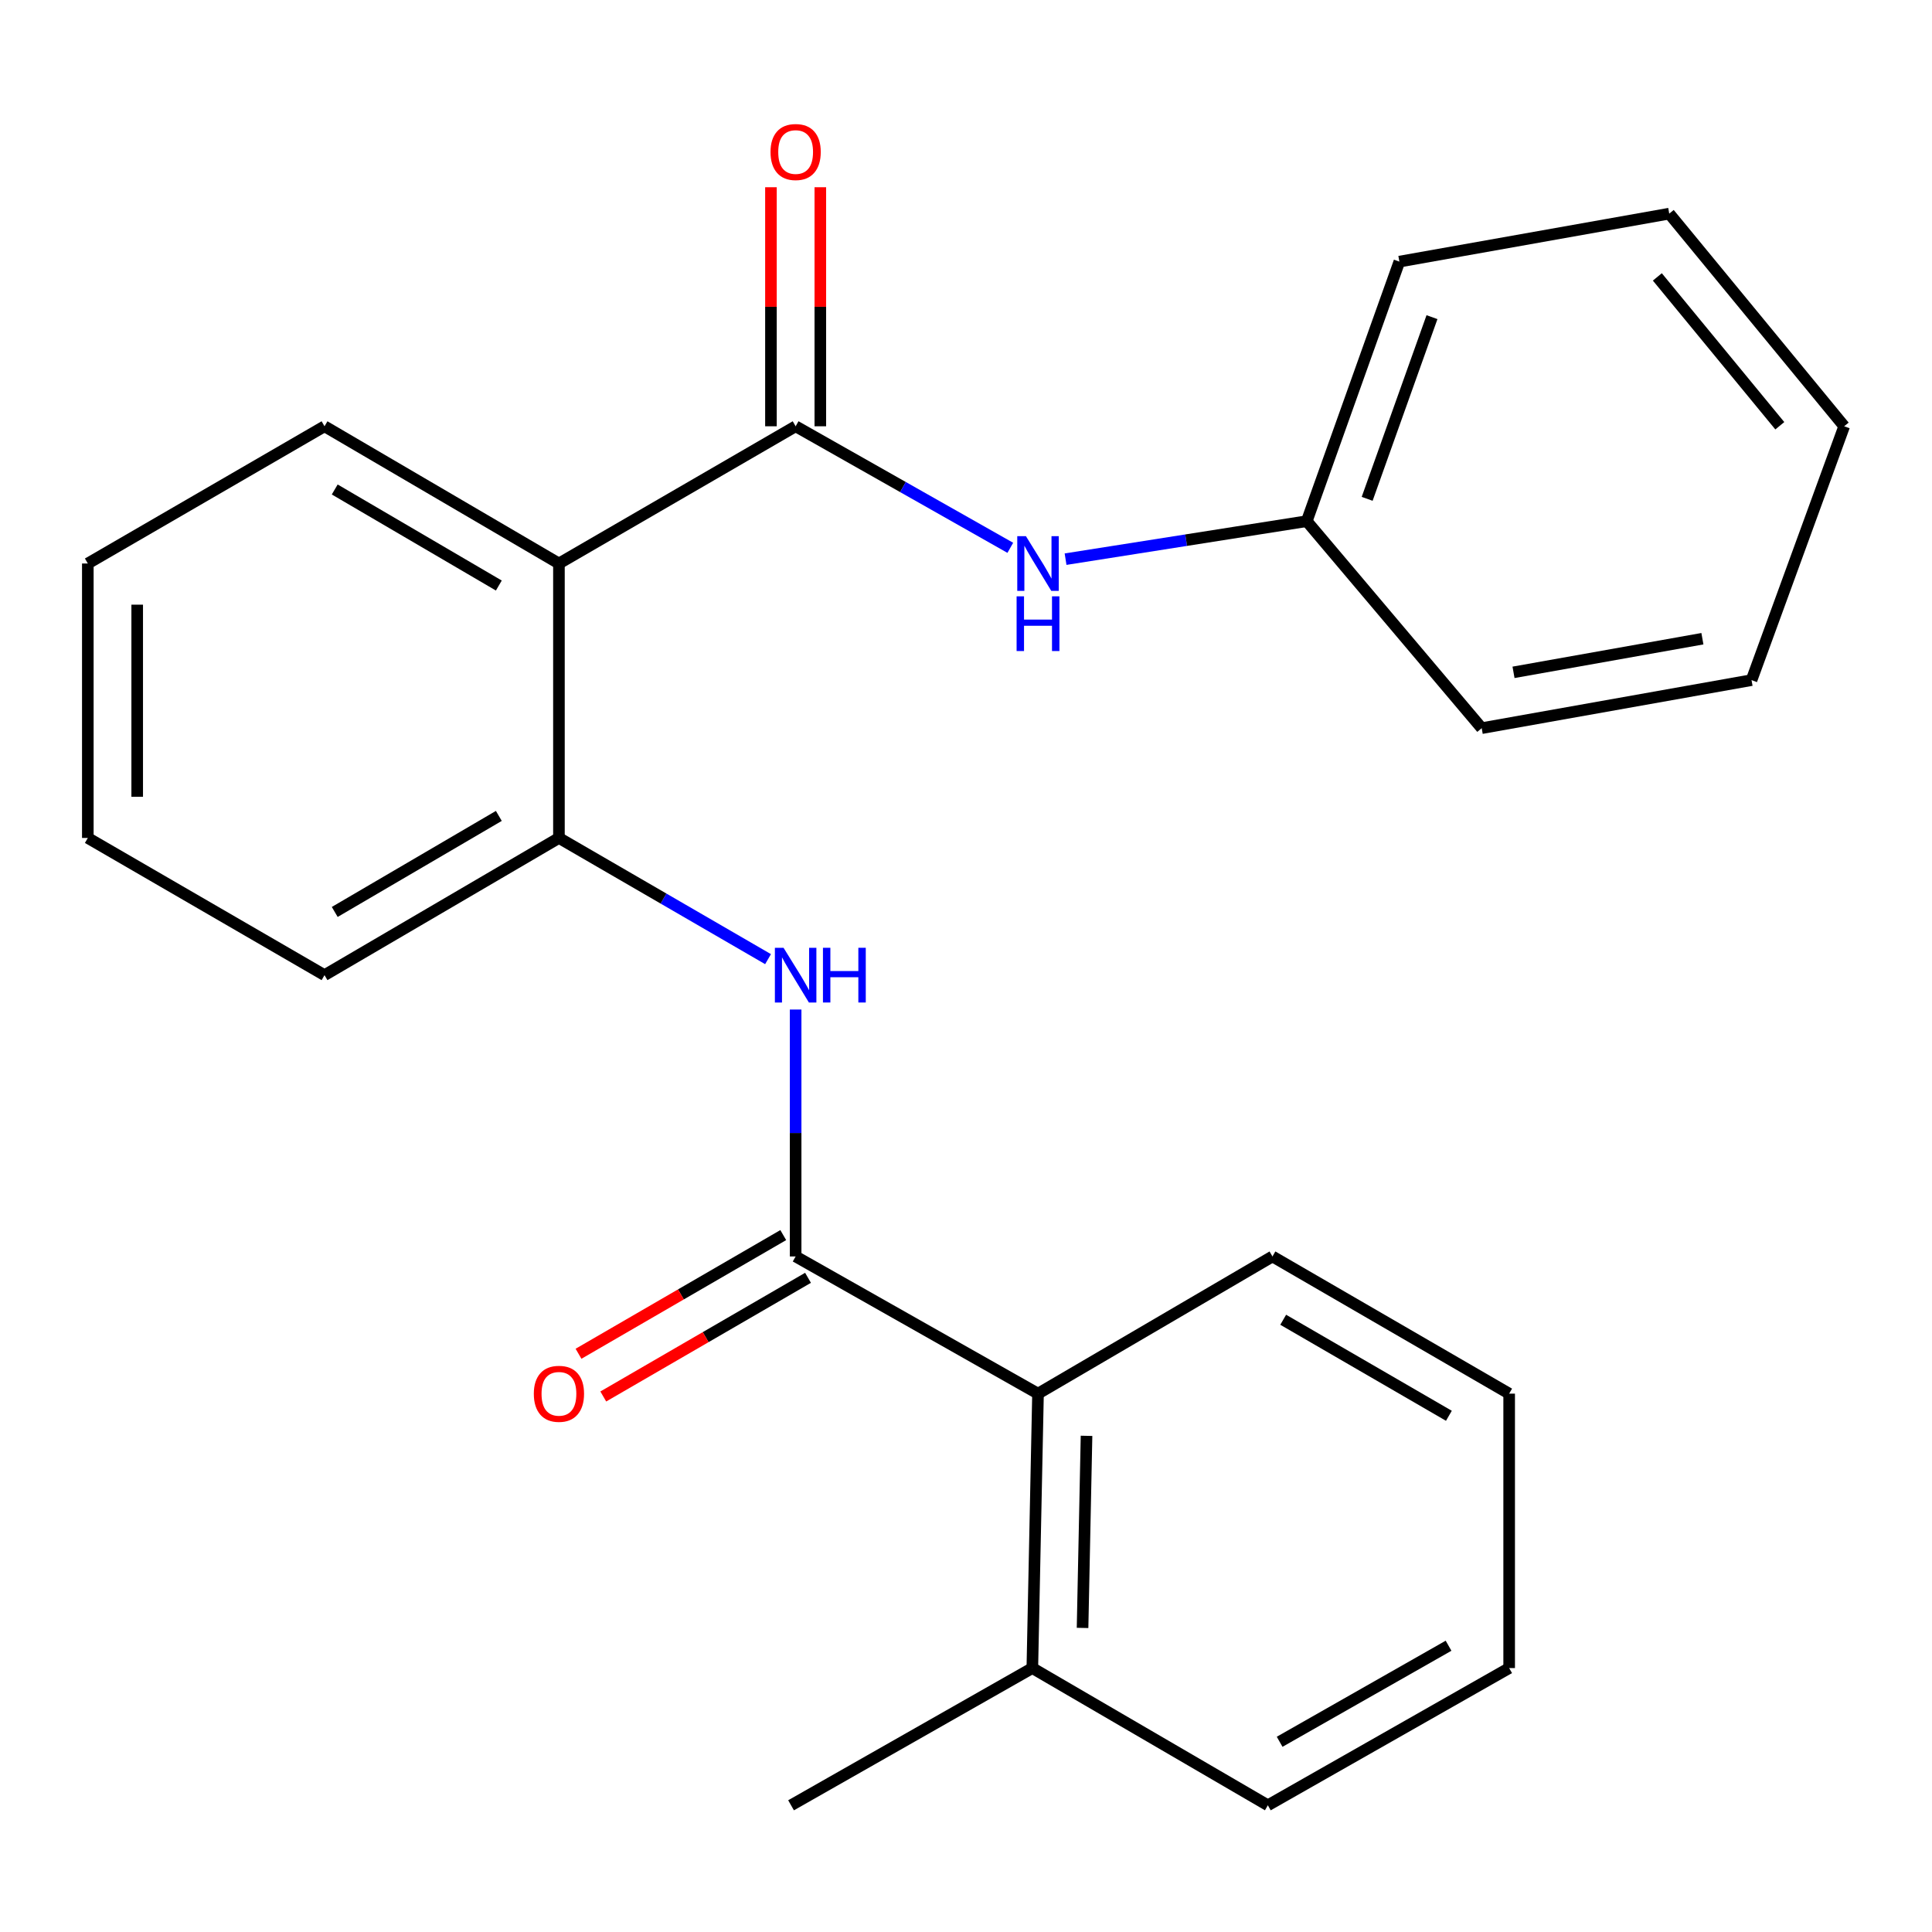<?xml version='1.0' encoding='iso-8859-1'?>
<svg version='1.1' baseProfile='full'
              xmlns='http://www.w3.org/2000/svg'
                      xmlns:rdkit='http://www.rdkit.org/xml'
                      xmlns:xlink='http://www.w3.org/1999/xlink'
                  xml:space='preserve'
width='1000px' height='1000px' viewBox='0 0 1000 1000'>
<!-- END OF HEADER -->
<rect style='opacity:1.0;fill:#FFFFFF;stroke:none' width='1000' height='1000' x='0' y='0'> </rect>
<path class='bond-1' d='M 411.82,220.641 L 289.305,291.668' style='fill:none;fill-rule:evenodd;stroke:#000000;stroke-width:6px;stroke-linecap:butt;stroke-linejoin:miter;stroke-opacity:1' />
<path class='bond-4' d='M 411.82,220.641 L 467.375,252.094' style='fill:none;fill-rule:evenodd;stroke:#000000;stroke-width:6px;stroke-linecap:butt;stroke-linejoin:miter;stroke-opacity:1' />
<path class='bond-4' d='M 467.375,252.094 L 522.93,283.547' style='fill:none;fill-rule:evenodd;stroke:#0000FF;stroke-width:6px;stroke-linecap:butt;stroke-linejoin:miter;stroke-opacity:1' />
<path class='bond-6' d='M 424.6,220.641 L 424.6,158.777' style='fill:none;fill-rule:evenodd;stroke:#000000;stroke-width:6px;stroke-linecap:butt;stroke-linejoin:miter;stroke-opacity:1' />
<path class='bond-6' d='M 424.6,158.777 L 424.6,96.913' style='fill:none;fill-rule:evenodd;stroke:#FF0000;stroke-width:6px;stroke-linecap:butt;stroke-linejoin:miter;stroke-opacity:1' />
<path class='bond-6' d='M 399.04,220.641 L 399.04,158.777' style='fill:none;fill-rule:evenodd;stroke:#000000;stroke-width:6px;stroke-linecap:butt;stroke-linejoin:miter;stroke-opacity:1' />
<path class='bond-6' d='M 399.04,158.777 L 399.04,96.913' style='fill:none;fill-rule:evenodd;stroke:#FF0000;stroke-width:6px;stroke-linecap:butt;stroke-linejoin:miter;stroke-opacity:1' />
<path class='bond-0' d='M 411.82,650.337 L 411.82,586.436' style='fill:none;fill-rule:evenodd;stroke:#000000;stroke-width:6px;stroke-linecap:butt;stroke-linejoin:miter;stroke-opacity:1' />
<path class='bond-0' d='M 411.82,586.436 L 411.82,522.534' style='fill:none;fill-rule:evenodd;stroke:#0000FF;stroke-width:6px;stroke-linecap:butt;stroke-linejoin:miter;stroke-opacity:1' />
<path class='bond-5' d='M 411.82,650.337 L 537.274,721.35' style='fill:none;fill-rule:evenodd;stroke:#000000;stroke-width:6px;stroke-linecap:butt;stroke-linejoin:miter;stroke-opacity:1' />
<path class='bond-7' d='M 405.411,639.281 L 352.424,669.994' style='fill:none;fill-rule:evenodd;stroke:#000000;stroke-width:6px;stroke-linecap:butt;stroke-linejoin:miter;stroke-opacity:1' />
<path class='bond-7' d='M 352.424,669.994 L 299.437,700.706' style='fill:none;fill-rule:evenodd;stroke:#FF0000;stroke-width:6px;stroke-linecap:butt;stroke-linejoin:miter;stroke-opacity:1' />
<path class='bond-7' d='M 418.229,661.394 L 365.242,692.107' style='fill:none;fill-rule:evenodd;stroke:#000000;stroke-width:6px;stroke-linecap:butt;stroke-linejoin:miter;stroke-opacity:1' />
<path class='bond-7' d='M 365.242,692.107 L 312.254,722.82' style='fill:none;fill-rule:evenodd;stroke:#FF0000;stroke-width:6px;stroke-linecap:butt;stroke-linejoin:miter;stroke-opacity:1' />
<path class='bond-3' d='M 289.305,291.668 L 289.305,433.722' style='fill:none;fill-rule:evenodd;stroke:#000000;stroke-width:6px;stroke-linecap:butt;stroke-linejoin:miter;stroke-opacity:1' />
<path class='bond-10' d='M 289.305,291.668 L 167.969,220.641' style='fill:none;fill-rule:evenodd;stroke:#000000;stroke-width:6px;stroke-linecap:butt;stroke-linejoin:miter;stroke-opacity:1' />
<path class='bond-10' d='M 258.193,303.072 L 173.258,253.354' style='fill:none;fill-rule:evenodd;stroke:#000000;stroke-width:6px;stroke-linecap:butt;stroke-linejoin:miter;stroke-opacity:1' />
<path class='bond-2' d='M 397.54,496.457 L 343.423,465.089' style='fill:none;fill-rule:evenodd;stroke:#0000FF;stroke-width:6px;stroke-linecap:butt;stroke-linejoin:miter;stroke-opacity:1' />
<path class='bond-2' d='M 343.423,465.089 L 289.305,433.722' style='fill:none;fill-rule:evenodd;stroke:#000000;stroke-width:6px;stroke-linecap:butt;stroke-linejoin:miter;stroke-opacity:1' />
<path class='bond-11' d='M 289.305,433.722 L 167.969,504.734' style='fill:none;fill-rule:evenodd;stroke:#000000;stroke-width:6px;stroke-linecap:butt;stroke-linejoin:miter;stroke-opacity:1' />
<path class='bond-11' d='M 258.195,422.314 L 173.259,472.023' style='fill:none;fill-rule:evenodd;stroke:#000000;stroke-width:6px;stroke-linecap:butt;stroke-linejoin:miter;stroke-opacity:1' />
<path class='bond-9' d='M 551.534,289.422 L 613.954,279.59' style='fill:none;fill-rule:evenodd;stroke:#0000FF;stroke-width:6px;stroke-linecap:butt;stroke-linejoin:miter;stroke-opacity:1' />
<path class='bond-9' d='M 613.954,279.59 L 676.374,269.758' style='fill:none;fill-rule:evenodd;stroke:#000000;stroke-width:6px;stroke-linecap:butt;stroke-linejoin:miter;stroke-opacity:1' />
<path class='bond-8' d='M 537.274,721.35 L 534.335,863.389' style='fill:none;fill-rule:evenodd;stroke:#000000;stroke-width:6px;stroke-linecap:butt;stroke-linejoin:miter;stroke-opacity:1' />
<path class='bond-8' d='M 562.387,743.185 L 560.33,842.612' style='fill:none;fill-rule:evenodd;stroke:#000000;stroke-width:6px;stroke-linecap:butt;stroke-linejoin:miter;stroke-opacity:1' />
<path class='bond-12' d='M 537.274,721.35 L 658.624,650.337' style='fill:none;fill-rule:evenodd;stroke:#000000;stroke-width:6px;stroke-linecap:butt;stroke-linejoin:miter;stroke-opacity:1' />
<path class='bond-13' d='M 534.335,863.389 L 409.449,934.416' style='fill:none;fill-rule:evenodd;stroke:#000000;stroke-width:6px;stroke-linecap:butt;stroke-linejoin:miter;stroke-opacity:1' />
<path class='bond-14' d='M 534.335,863.389 L 656.239,934.416' style='fill:none;fill-rule:evenodd;stroke:#000000;stroke-width:6px;stroke-linecap:butt;stroke-linejoin:miter;stroke-opacity:1' />
<path class='bond-15' d='M 676.374,269.758 L 724.312,135.415' style='fill:none;fill-rule:evenodd;stroke:#000000;stroke-width:6px;stroke-linecap:butt;stroke-linejoin:miter;stroke-opacity:1' />
<path class='bond-15' d='M 707.637,258.197 L 741.194,164.156' style='fill:none;fill-rule:evenodd;stroke:#000000;stroke-width:6px;stroke-linecap:butt;stroke-linejoin:miter;stroke-opacity:1' />
<path class='bond-16' d='M 676.374,269.758 L 766.925,376.895' style='fill:none;fill-rule:evenodd;stroke:#000000;stroke-width:6px;stroke-linecap:butt;stroke-linejoin:miter;stroke-opacity:1' />
<path class='bond-17' d='M 167.969,220.641 L 45.455,291.668' style='fill:none;fill-rule:evenodd;stroke:#000000;stroke-width:6px;stroke-linecap:butt;stroke-linejoin:miter;stroke-opacity:1' />
<path class='bond-24' d='M 167.969,504.734 L 45.455,433.722' style='fill:none;fill-rule:evenodd;stroke:#000000;stroke-width:6px;stroke-linecap:butt;stroke-linejoin:miter;stroke-opacity:1' />
<path class='bond-19' d='M 658.624,650.337 L 781.139,721.35' style='fill:none;fill-rule:evenodd;stroke:#000000;stroke-width:6px;stroke-linecap:butt;stroke-linejoin:miter;stroke-opacity:1' />
<path class='bond-19' d='M 664.184,683.103 L 749.945,732.811' style='fill:none;fill-rule:evenodd;stroke:#000000;stroke-width:6px;stroke-linecap:butt;stroke-linejoin:miter;stroke-opacity:1' />
<path class='bond-26' d='M 656.239,934.416 L 781.139,863.389' style='fill:none;fill-rule:evenodd;stroke:#000000;stroke-width:6px;stroke-linecap:butt;stroke-linejoin:miter;stroke-opacity:1' />
<path class='bond-26' d='M 662.339,901.544 L 749.769,851.825' style='fill:none;fill-rule:evenodd;stroke:#000000;stroke-width:6px;stroke-linecap:butt;stroke-linejoin:miter;stroke-opacity:1' />
<path class='bond-22' d='M 724.312,135.415 L 863.994,110.58' style='fill:none;fill-rule:evenodd;stroke:#000000;stroke-width:6px;stroke-linecap:butt;stroke-linejoin:miter;stroke-opacity:1' />
<path class='bond-21' d='M 766.925,376.895 L 906.593,352.031' style='fill:none;fill-rule:evenodd;stroke:#000000;stroke-width:6px;stroke-linecap:butt;stroke-linejoin:miter;stroke-opacity:1' />
<path class='bond-21' d='M 783.396,348.001 L 881.163,330.597' style='fill:none;fill-rule:evenodd;stroke:#000000;stroke-width:6px;stroke-linecap:butt;stroke-linejoin:miter;stroke-opacity:1' />
<path class='bond-18' d='M 45.455,291.668 L 45.455,433.722' style='fill:none;fill-rule:evenodd;stroke:#000000;stroke-width:6px;stroke-linecap:butt;stroke-linejoin:miter;stroke-opacity:1' />
<path class='bond-18' d='M 71.014,312.976 L 71.014,412.414' style='fill:none;fill-rule:evenodd;stroke:#000000;stroke-width:6px;stroke-linecap:butt;stroke-linejoin:miter;stroke-opacity:1' />
<path class='bond-20' d='M 781.139,721.35 L 781.139,863.389' style='fill:none;fill-rule:evenodd;stroke:#000000;stroke-width:6px;stroke-linecap:butt;stroke-linejoin:miter;stroke-opacity:1' />
<path class='bond-23' d='M 906.593,352.031 L 954.545,220.641' style='fill:none;fill-rule:evenodd;stroke:#000000;stroke-width:6px;stroke-linecap:butt;stroke-linejoin:miter;stroke-opacity:1' />
<path class='bond-25' d='M 863.994,110.58 L 954.545,220.641' style='fill:none;fill-rule:evenodd;stroke:#000000;stroke-width:6px;stroke-linecap:butt;stroke-linejoin:miter;stroke-opacity:1' />
<path class='bond-25' d='M 857.839,143.328 L 921.225,220.371' style='fill:none;fill-rule:evenodd;stroke:#000000;stroke-width:6px;stroke-linecap:butt;stroke-linejoin:miter;stroke-opacity:1' />
<path  class='atom-3' d='M 405.56 490.574
L 414.84 505.574
Q 415.76 507.054, 417.24 509.734
Q 418.72 512.414, 418.8 512.574
L 418.8 490.574
L 422.56 490.574
L 422.56 518.894
L 418.68 518.894
L 408.72 502.494
Q 407.56 500.574, 406.32 498.374
Q 405.12 496.174, 404.76 495.494
L 404.76 518.894
L 401.08 518.894
L 401.08 490.574
L 405.56 490.574
' fill='#0000FF'/>
<path  class='atom-3' d='M 425.96 490.574
L 429.8 490.574
L 429.8 502.614
L 444.28 502.614
L 444.28 490.574
L 448.12 490.574
L 448.12 518.894
L 444.28 518.894
L 444.28 505.814
L 429.8 505.814
L 429.8 518.894
L 425.96 518.894
L 425.96 490.574
' fill='#0000FF'/>
<path  class='atom-5' d='M 531.014 277.508
L 540.294 292.508
Q 541.214 293.988, 542.694 296.668
Q 544.174 299.348, 544.254 299.508
L 544.254 277.508
L 548.014 277.508
L 548.014 305.828
L 544.134 305.828
L 534.174 289.428
Q 533.014 287.508, 531.774 285.308
Q 530.574 283.108, 530.214 282.428
L 530.214 305.828
L 526.534 305.828
L 526.534 277.508
L 531.014 277.508
' fill='#0000FF'/>
<path  class='atom-5' d='M 526.194 308.66
L 530.034 308.66
L 530.034 320.7
L 544.514 320.7
L 544.514 308.66
L 548.354 308.66
L 548.354 336.98
L 544.514 336.98
L 544.514 323.9
L 530.034 323.9
L 530.034 336.98
L 526.194 336.98
L 526.194 308.66
' fill='#0000FF'/>
<path  class='atom-7' d='M 398.82 78.682
Q 398.82 71.882, 402.18 68.082
Q 405.54 64.282, 411.82 64.282
Q 418.1 64.282, 421.46 68.082
Q 424.82 71.882, 424.82 78.682
Q 424.82 85.562, 421.42 89.482
Q 418.02 93.362, 411.82 93.362
Q 405.58 93.362, 402.18 89.482
Q 398.82 85.602, 398.82 78.682
M 411.82 90.162
Q 416.14 90.162, 418.46 87.282
Q 420.82 84.362, 420.82 78.682
Q 420.82 73.122, 418.46 70.322
Q 416.14 67.482, 411.82 67.482
Q 407.5 67.482, 405.14 70.282
Q 402.82 73.082, 402.82 78.682
Q 402.82 84.402, 405.14 87.282
Q 407.5 90.162, 411.82 90.162
' fill='#FF0000'/>
<path  class='atom-8' d='M 276.305 721.43
Q 276.305 714.63, 279.665 710.83
Q 283.025 707.03, 289.305 707.03
Q 295.585 707.03, 298.945 710.83
Q 302.305 714.63, 302.305 721.43
Q 302.305 728.31, 298.905 732.23
Q 295.505 736.11, 289.305 736.11
Q 283.065 736.11, 279.665 732.23
Q 276.305 728.35, 276.305 721.43
M 289.305 732.91
Q 293.625 732.91, 295.945 730.03
Q 298.305 727.11, 298.305 721.43
Q 298.305 715.87, 295.945 713.07
Q 293.625 710.23, 289.305 710.23
Q 284.985 710.23, 282.625 713.03
Q 280.305 715.83, 280.305 721.43
Q 280.305 727.15, 282.625 730.03
Q 284.985 732.91, 289.305 732.91
' fill='#FF0000'/>
</svg>
